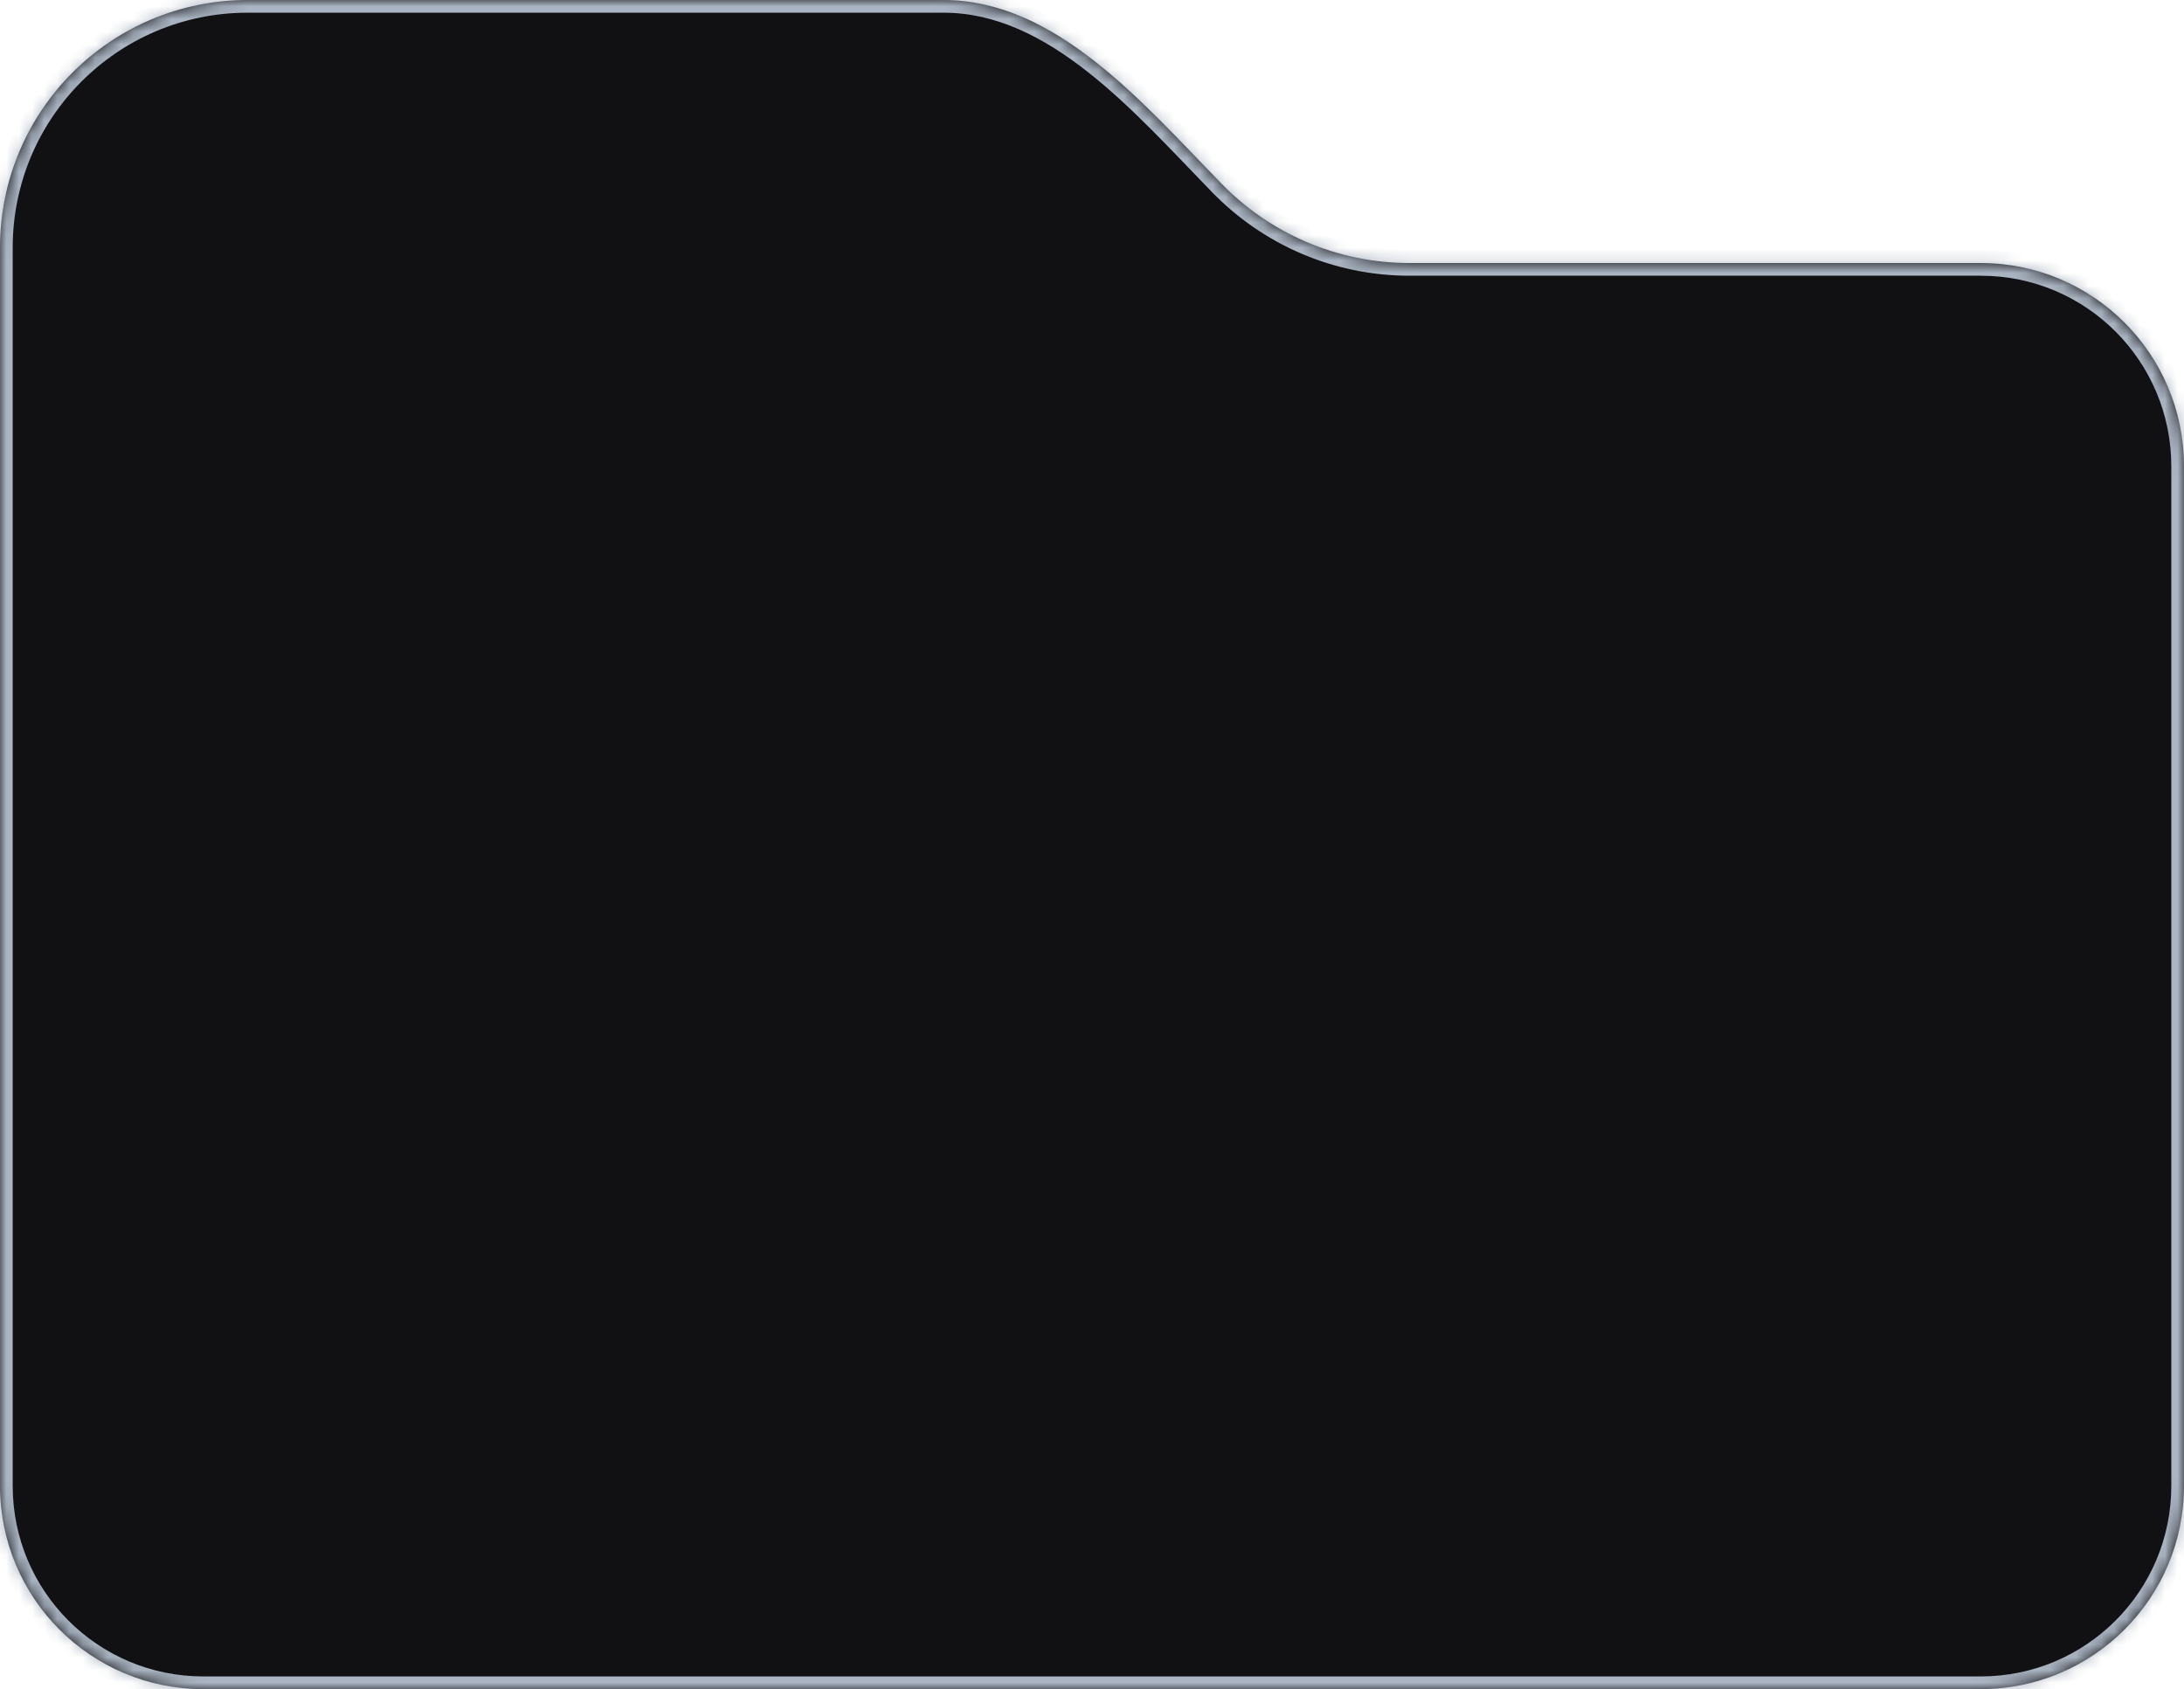 <svg width="172" height="133" viewBox="0 0 172 133" fill="none" xmlns="http://www.w3.org/2000/svg">
<mask id="path-1-inside-1_731_8847" fill="white">
<path fill-rule="evenodd" clip-rule="evenodd" d="M96.194 14.455C90.026 8.127 83.152 1.88585e-05 74.315 1.62406e-05L19.498 0C8.73 0 0 8.73 0 19.498V117C0 125.837 7.163 133 16 133H156C164.837 133 172 125.837 172 117V36.711C172 27.874 164.837 20.711 156 20.711H111.026C105.211 20.711 99.956 18.314 96.194 14.455Z"/>
</mask>
<path fill-rule="evenodd" clip-rule="evenodd" d="M96.194 14.455C90.026 8.127 83.152 1.88585e-05 74.315 1.62406e-05L19.498 0C8.73 0 0 8.73 0 19.498V117C0 125.837 7.163 133 16 133H156C164.837 133 172 125.837 172 117V36.711C172 27.874 164.837 20.711 156 20.711H111.026C105.211 20.711 99.956 18.314 96.194 14.455Z" fill="#111114"/>
<path d="M19.498 0V-1V0ZM74.315 1.62406e-05V1V1.62406e-05ZM19.498 1L74.315 1V-1L19.498 -1V1ZM1 19.498C1 9.282 9.282 1 19.498 1V-1C8.177 -1 -1 8.177 -1 19.498H1ZM1 117V19.498H-1V117H1ZM156 132H16V134H156V132ZM171 36.711V117H173V36.711H171ZM156 19.711H111.026V21.711H156V19.711ZM111.026 19.711C105.492 19.711 100.491 17.431 96.91 13.757L95.478 15.153C99.42 19.197 104.93 21.711 111.026 21.711V19.711ZM173 36.711C173 27.322 165.389 19.711 156 19.711V21.711C164.284 21.711 171 28.426 171 36.711H173ZM156 134C165.389 134 173 126.389 173 117H171C171 125.284 164.284 132 156 132V134ZM-1 117C-1 126.389 6.611 134 16 134V132C7.716 132 1 125.284 1 117H-1ZM74.315 1C78.414 1 82.126 2.883 85.638 5.641C89.164 8.41 92.354 11.948 95.478 15.153L96.91 13.757C93.866 10.634 90.536 6.944 86.873 4.068C83.197 1.181 79.054 -1 74.315 -1V1Z" fill="#AAB4C2" mask="url(#path-1-inside-1_731_8847)"/>
</svg>
